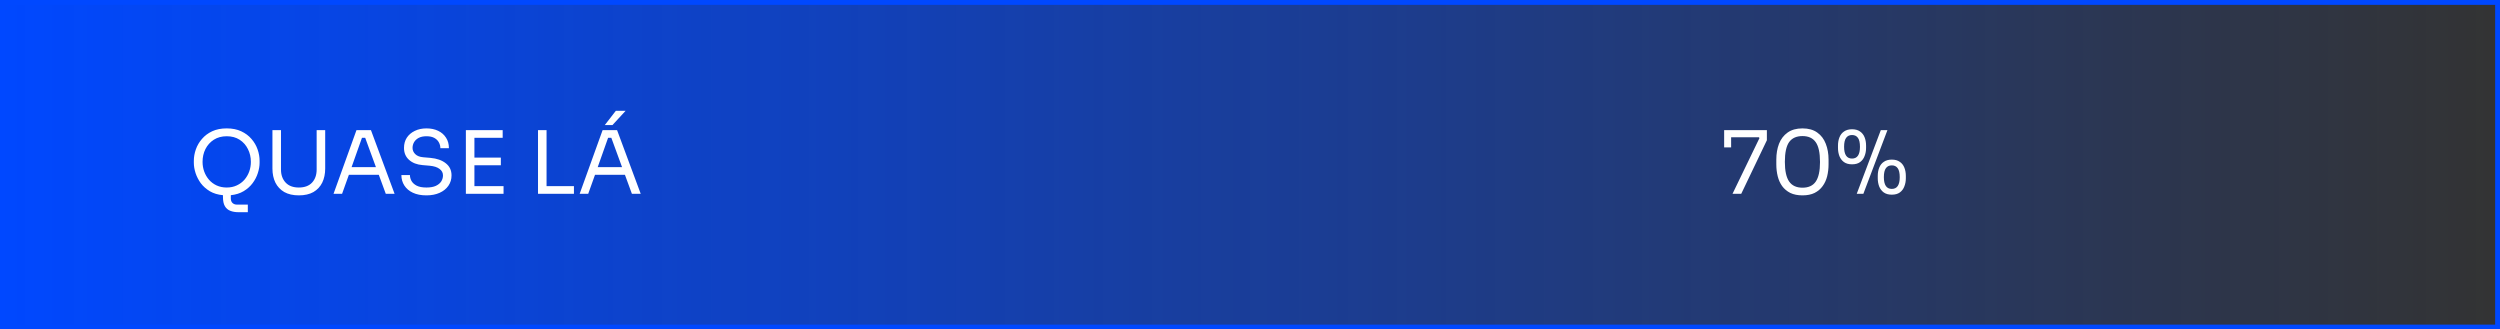 <svg xmlns="http://www.w3.org/2000/svg" width="516" height="68" viewBox="0 0 516 68" fill="none"><rect x="0" y="0" width="516" height="68" fill="#333333" stroke="none"/><rect x="0.5" y="0.5" width="515" height="67" fill="url(#paint0_linear_10_5)" stroke="#0048FF"></rect><path d="M49.224 43.798C48.576 43.798 48.012 43.702 47.532 43.51C47.052 43.33 46.68 43.012 46.416 42.556C46.152 42.1 46.02 41.476 46.02 40.684V40.288C44.976 40.192 44.076 39.922 43.32 39.478C42.564 39.022 41.94 38.47 41.448 37.822C40.968 37.162 40.608 36.466 40.368 35.734C40.128 34.99 40.008 34.276 40.008 33.592V33.196C40.008 32.416 40.146 31.63 40.422 30.838C40.698 30.046 41.118 29.326 41.682 28.678C42.246 28.018 42.948 27.49 43.788 27.094C44.64 26.698 45.642 26.5 46.794 26.5C47.946 26.5 48.942 26.698 49.782 27.094C50.634 27.49 51.342 28.018 51.906 28.678C52.47 29.326 52.89 30.046 53.166 30.838C53.442 31.63 53.58 32.416 53.58 33.196V33.592C53.58 34.264 53.46 34.972 53.22 35.716C52.992 36.448 52.632 37.144 52.14 37.804C51.66 38.452 51.042 39.004 50.286 39.46C49.542 39.904 48.66 40.18 47.64 40.288V40.954C47.64 41.35 47.754 41.662 47.982 41.89C48.222 42.118 48.534 42.232 48.918 42.232H51.15V43.798H49.224ZM46.794 38.704C47.562 38.704 48.252 38.56 48.864 38.272C49.488 37.984 50.016 37.594 50.448 37.102C50.88 36.598 51.21 36.034 51.438 35.41C51.666 34.774 51.78 34.108 51.78 33.412C51.78 32.44 51.576 31.558 51.168 30.766C50.772 29.962 50.202 29.32 49.458 28.84C48.714 28.36 47.826 28.12 46.794 28.12C45.774 28.12 44.886 28.36 44.13 28.84C43.386 29.32 42.81 29.962 42.402 30.766C42.006 31.558 41.808 32.44 41.808 33.412C41.808 34.108 41.922 34.774 42.15 35.41C42.378 36.034 42.708 36.598 43.14 37.102C43.572 37.594 44.094 37.984 44.706 38.272C45.33 38.56 46.026 38.704 46.794 38.704ZM61.684 40.324C60.496 40.324 59.494 40.096 58.678 39.64C57.874 39.172 57.262 38.524 56.842 37.696C56.434 36.856 56.23 35.884 56.23 34.78V26.86H57.994V34.996C57.994 36.1 58.312 36.994 58.948 37.678C59.584 38.362 60.496 38.704 61.684 38.704C62.86 38.704 63.766 38.368 64.402 37.696C65.038 37.012 65.356 36.112 65.356 34.996V26.86H67.12V34.78C67.12 35.884 66.916 36.856 66.508 37.696C66.1 38.524 65.494 39.172 64.69 39.64C63.886 40.096 62.884 40.324 61.684 40.324ZM68.842 40L73.576 26.86H76.564L81.442 40H79.624L78.184 36.076H72.01L70.606 40H68.842ZM72.568 34.492H77.59L75.376 28.444H74.71L72.568 34.492ZM88.012 40.324C86.92 40.324 85.99 40.144 85.222 39.784C84.454 39.424 83.866 38.926 83.458 38.29C83.05 37.654 82.846 36.934 82.846 36.13H84.61C84.61 36.526 84.712 36.922 84.916 37.318C85.132 37.714 85.486 38.044 85.978 38.308C86.482 38.572 87.16 38.704 88.012 38.704C88.804 38.704 89.452 38.59 89.956 38.362C90.46 38.122 90.832 37.816 91.072 37.444C91.312 37.06 91.432 36.646 91.432 36.202C91.432 35.662 91.198 35.218 90.73 34.87C90.262 34.51 89.578 34.288 88.678 34.204L87.22 34.078C86.056 33.982 85.126 33.622 84.43 32.998C83.734 32.374 83.386 31.552 83.386 30.532C83.386 29.728 83.578 29.026 83.962 28.426C84.358 27.826 84.904 27.358 85.6 27.022C86.296 26.674 87.106 26.5 88.03 26.5C88.942 26.5 89.746 26.668 90.442 27.004C91.138 27.34 91.678 27.814 92.062 28.426C92.458 29.026 92.656 29.746 92.656 30.586H90.892C90.892 30.166 90.79 29.77 90.586 29.398C90.394 29.026 90.088 28.72 89.668 28.48C89.248 28.24 88.702 28.12 88.03 28.12C87.382 28.12 86.842 28.234 86.41 28.462C85.99 28.69 85.672 28.99 85.456 29.362C85.252 29.722 85.15 30.112 85.15 30.532C85.15 31.012 85.336 31.438 85.708 31.81C86.08 32.182 86.632 32.398 87.364 32.458L88.822 32.584C90.166 32.704 91.228 33.076 92.008 33.7C92.8 34.312 93.196 35.146 93.196 36.202C93.196 37.006 92.98 37.72 92.548 38.344C92.116 38.968 91.51 39.454 90.73 39.802C89.95 40.15 89.044 40.324 88.012 40.324ZM96.156 40V26.86H103.752V28.444H97.92V32.53H103.374V34.114H97.92V38.416H103.932V40H96.156ZM111.045 40V26.86H112.809V38.416H118.461V40H111.045ZM119.643 40L124.377 26.86H127.365L132.243 40H130.425L128.985 36.076H122.811L121.407 40H119.643ZM123.369 34.492H128.391L126.177 28.444H125.511L123.369 34.492ZM124.827 25.816L127.113 22.864H129.129L126.411 25.816H124.827Z" fill="white"></path><path d="M357.592 40L363.154 28.498L363.046 28.336H357.304V30.424H355.864V26.86H364.684V28.948L359.392 40H357.592ZM372.032 40.324C371.048 40.324 370.208 40.156 369.512 39.82C368.828 39.472 368.27 39.004 367.838 38.416C367.418 37.828 367.112 37.15 366.92 36.382C366.728 35.602 366.632 34.78 366.632 33.916V32.944C366.632 31.732 366.818 30.64 367.19 29.668C367.574 28.696 368.162 27.928 368.954 27.364C369.758 26.788 370.784 26.5 372.032 26.5C373.28 26.5 374.3 26.788 375.092 27.364C375.884 27.928 376.466 28.696 376.838 29.668C377.222 30.64 377.414 31.732 377.414 32.944V33.916C377.414 34.78 377.318 35.602 377.126 36.382C376.934 37.15 376.622 37.828 376.19 38.416C375.77 39.004 375.218 39.472 374.534 39.82C373.85 40.156 373.016 40.324 372.032 40.324ZM372.032 38.74C373.28 38.74 374.192 38.32 374.768 37.48C375.356 36.628 375.65 35.284 375.65 33.448C375.65 31.528 375.35 30.154 374.75 29.326C374.162 28.498 373.256 28.084 372.032 28.084C370.796 28.084 369.878 28.498 369.278 29.326C368.69 30.154 368.396 31.516 368.396 33.412C368.396 35.26 368.69 36.61 369.278 37.462C369.866 38.314 370.784 38.74 372.032 38.74ZM382.259 33.916C381.575 33.916 381.017 33.76 380.585 33.448C380.165 33.136 379.853 32.722 379.649 32.206C379.457 31.69 379.361 31.132 379.361 30.532V30.064C379.361 29.416 379.463 28.84 379.667 28.336C379.871 27.82 380.189 27.418 380.621 27.13C381.053 26.83 381.599 26.68 382.259 26.68C382.931 26.68 383.477 26.83 383.897 27.13C384.329 27.418 384.647 27.82 384.851 28.336C385.055 28.84 385.157 29.416 385.157 30.064V30.532C385.157 31.132 385.055 31.69 384.851 32.206C384.659 32.722 384.353 33.136 383.933 33.448C383.513 33.76 382.955 33.916 382.259 33.916ZM383.231 40L388.199 26.86H389.567L384.599 40H383.231ZM382.259 32.728C383.351 32.728 383.897 31.924 383.897 30.316C383.897 29.464 383.759 28.846 383.483 28.462C383.207 28.066 382.799 27.868 382.259 27.868C381.719 27.868 381.311 28.066 381.035 28.462C380.759 28.846 380.621 29.458 380.621 30.298C380.621 31.918 381.167 32.728 382.259 32.728ZM390.467 40.18C389.783 40.18 389.225 40.024 388.793 39.712C388.373 39.4 388.061 38.986 387.857 38.47C387.665 37.954 387.569 37.396 387.569 36.796V36.328C387.569 35.68 387.671 35.104 387.875 34.6C388.079 34.084 388.397 33.682 388.829 33.394C389.261 33.094 389.807 32.944 390.467 32.944C391.139 32.944 391.685 33.094 392.105 33.394C392.537 33.682 392.855 34.084 393.059 34.6C393.263 35.104 393.365 35.68 393.365 36.328V36.796C393.365 37.396 393.263 37.954 393.059 38.47C392.867 38.986 392.561 39.4 392.141 39.712C391.721 40.024 391.163 40.18 390.467 40.18ZM390.467 38.992C391.559 38.992 392.105 38.188 392.105 36.58C392.105 35.728 391.967 35.11 391.691 34.726C391.415 34.33 391.007 34.132 390.467 34.132C389.927 34.132 389.519 34.33 389.243 34.726C388.967 35.11 388.829 35.722 388.829 36.562C388.829 38.182 389.375 38.992 390.467 38.992Z" fill="white"></path><defs><linearGradient id="paint0_linear_10_5" x1="-9.61124e-07" y1="34" x2="516" y2="34" gradientUnits="userSpaceOnUse"><stop stop-color="#0048FF"></stop><stop offset="1" stop-color="#0048FF" stop-opacity="0"></stop></linearGradient></defs></svg>
